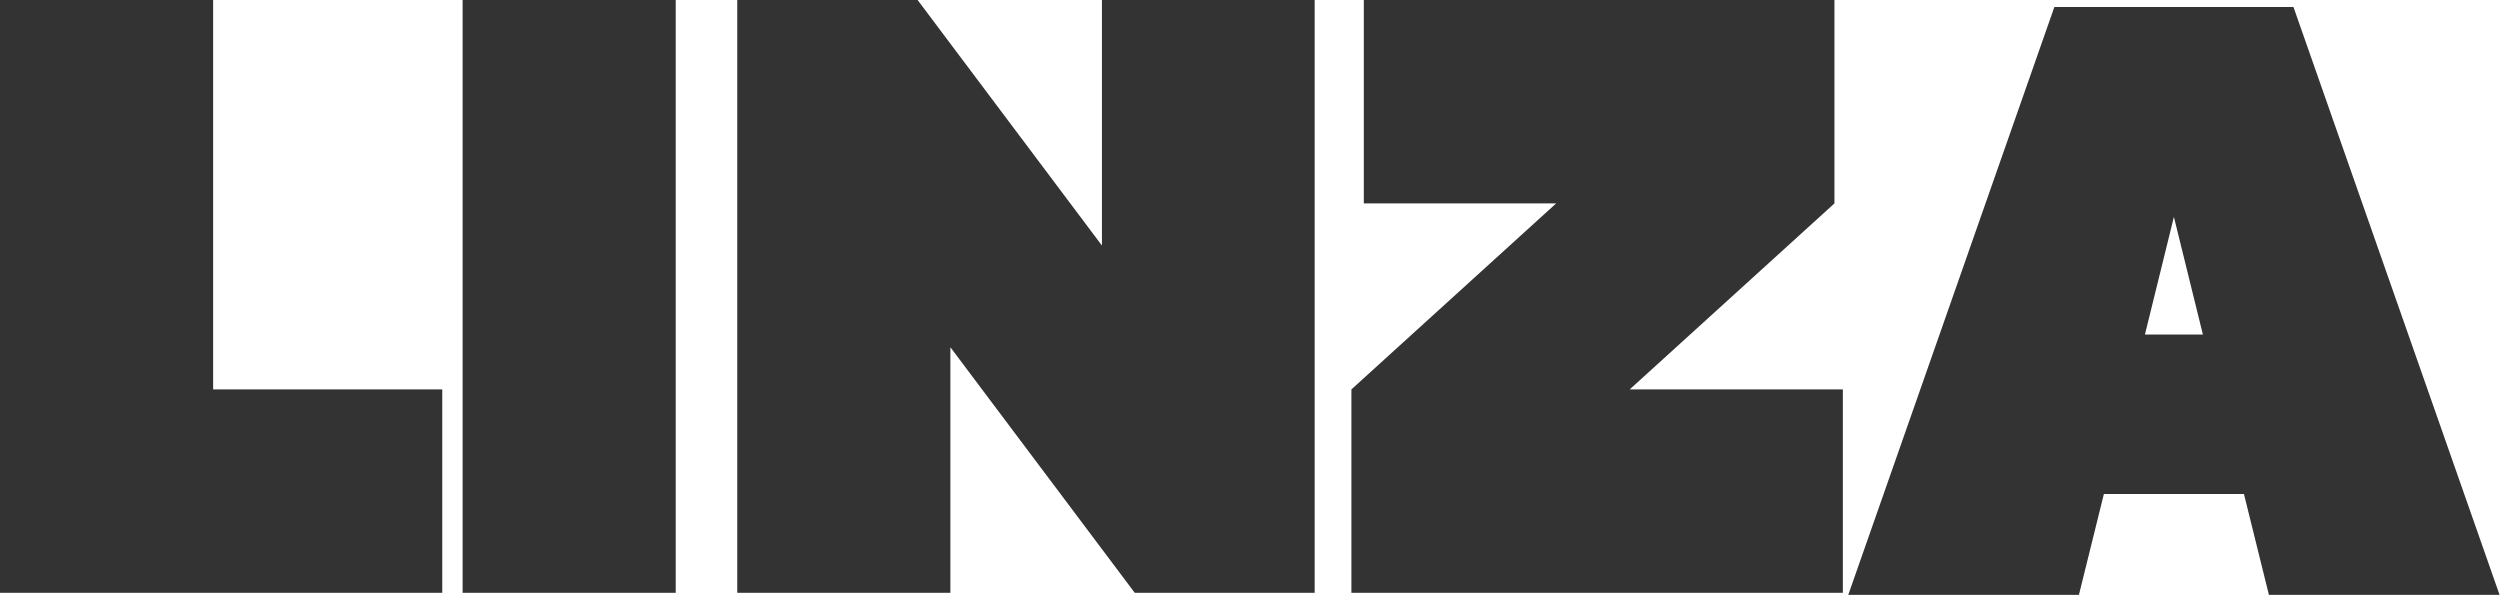 <?xml version="1.0" encoding="UTF-8"?> <svg xmlns="http://www.w3.org/2000/svg" width="114" height="28" viewBox="0 0 114 28" fill="none"> <path fill-rule="evenodd" clip-rule="evenodd" d="M0 27.032H20.167V17.757H9.719V0H0V27.032ZM21.095 0V27.032H30.813V0H21.095ZM50.248 0H59.949V27.032H51.744L43.338 15.835V27.032H33.619V0H41.843L50.248 11.197V0ZM62.19 9.275H70.96L61.624 17.757V27.032H84.034V17.757H74.315L83.651 9.275V0H62.19V9.275ZM104.582 0.32L113.98 27.125H103.462L102.324 22.527H95.937L94.799 27.125H84.281L93.679 0.32H104.582ZM100.452 15.255L99.13 9.891L97.809 15.255H100.452Z" fill="#333333"></path> </svg> 